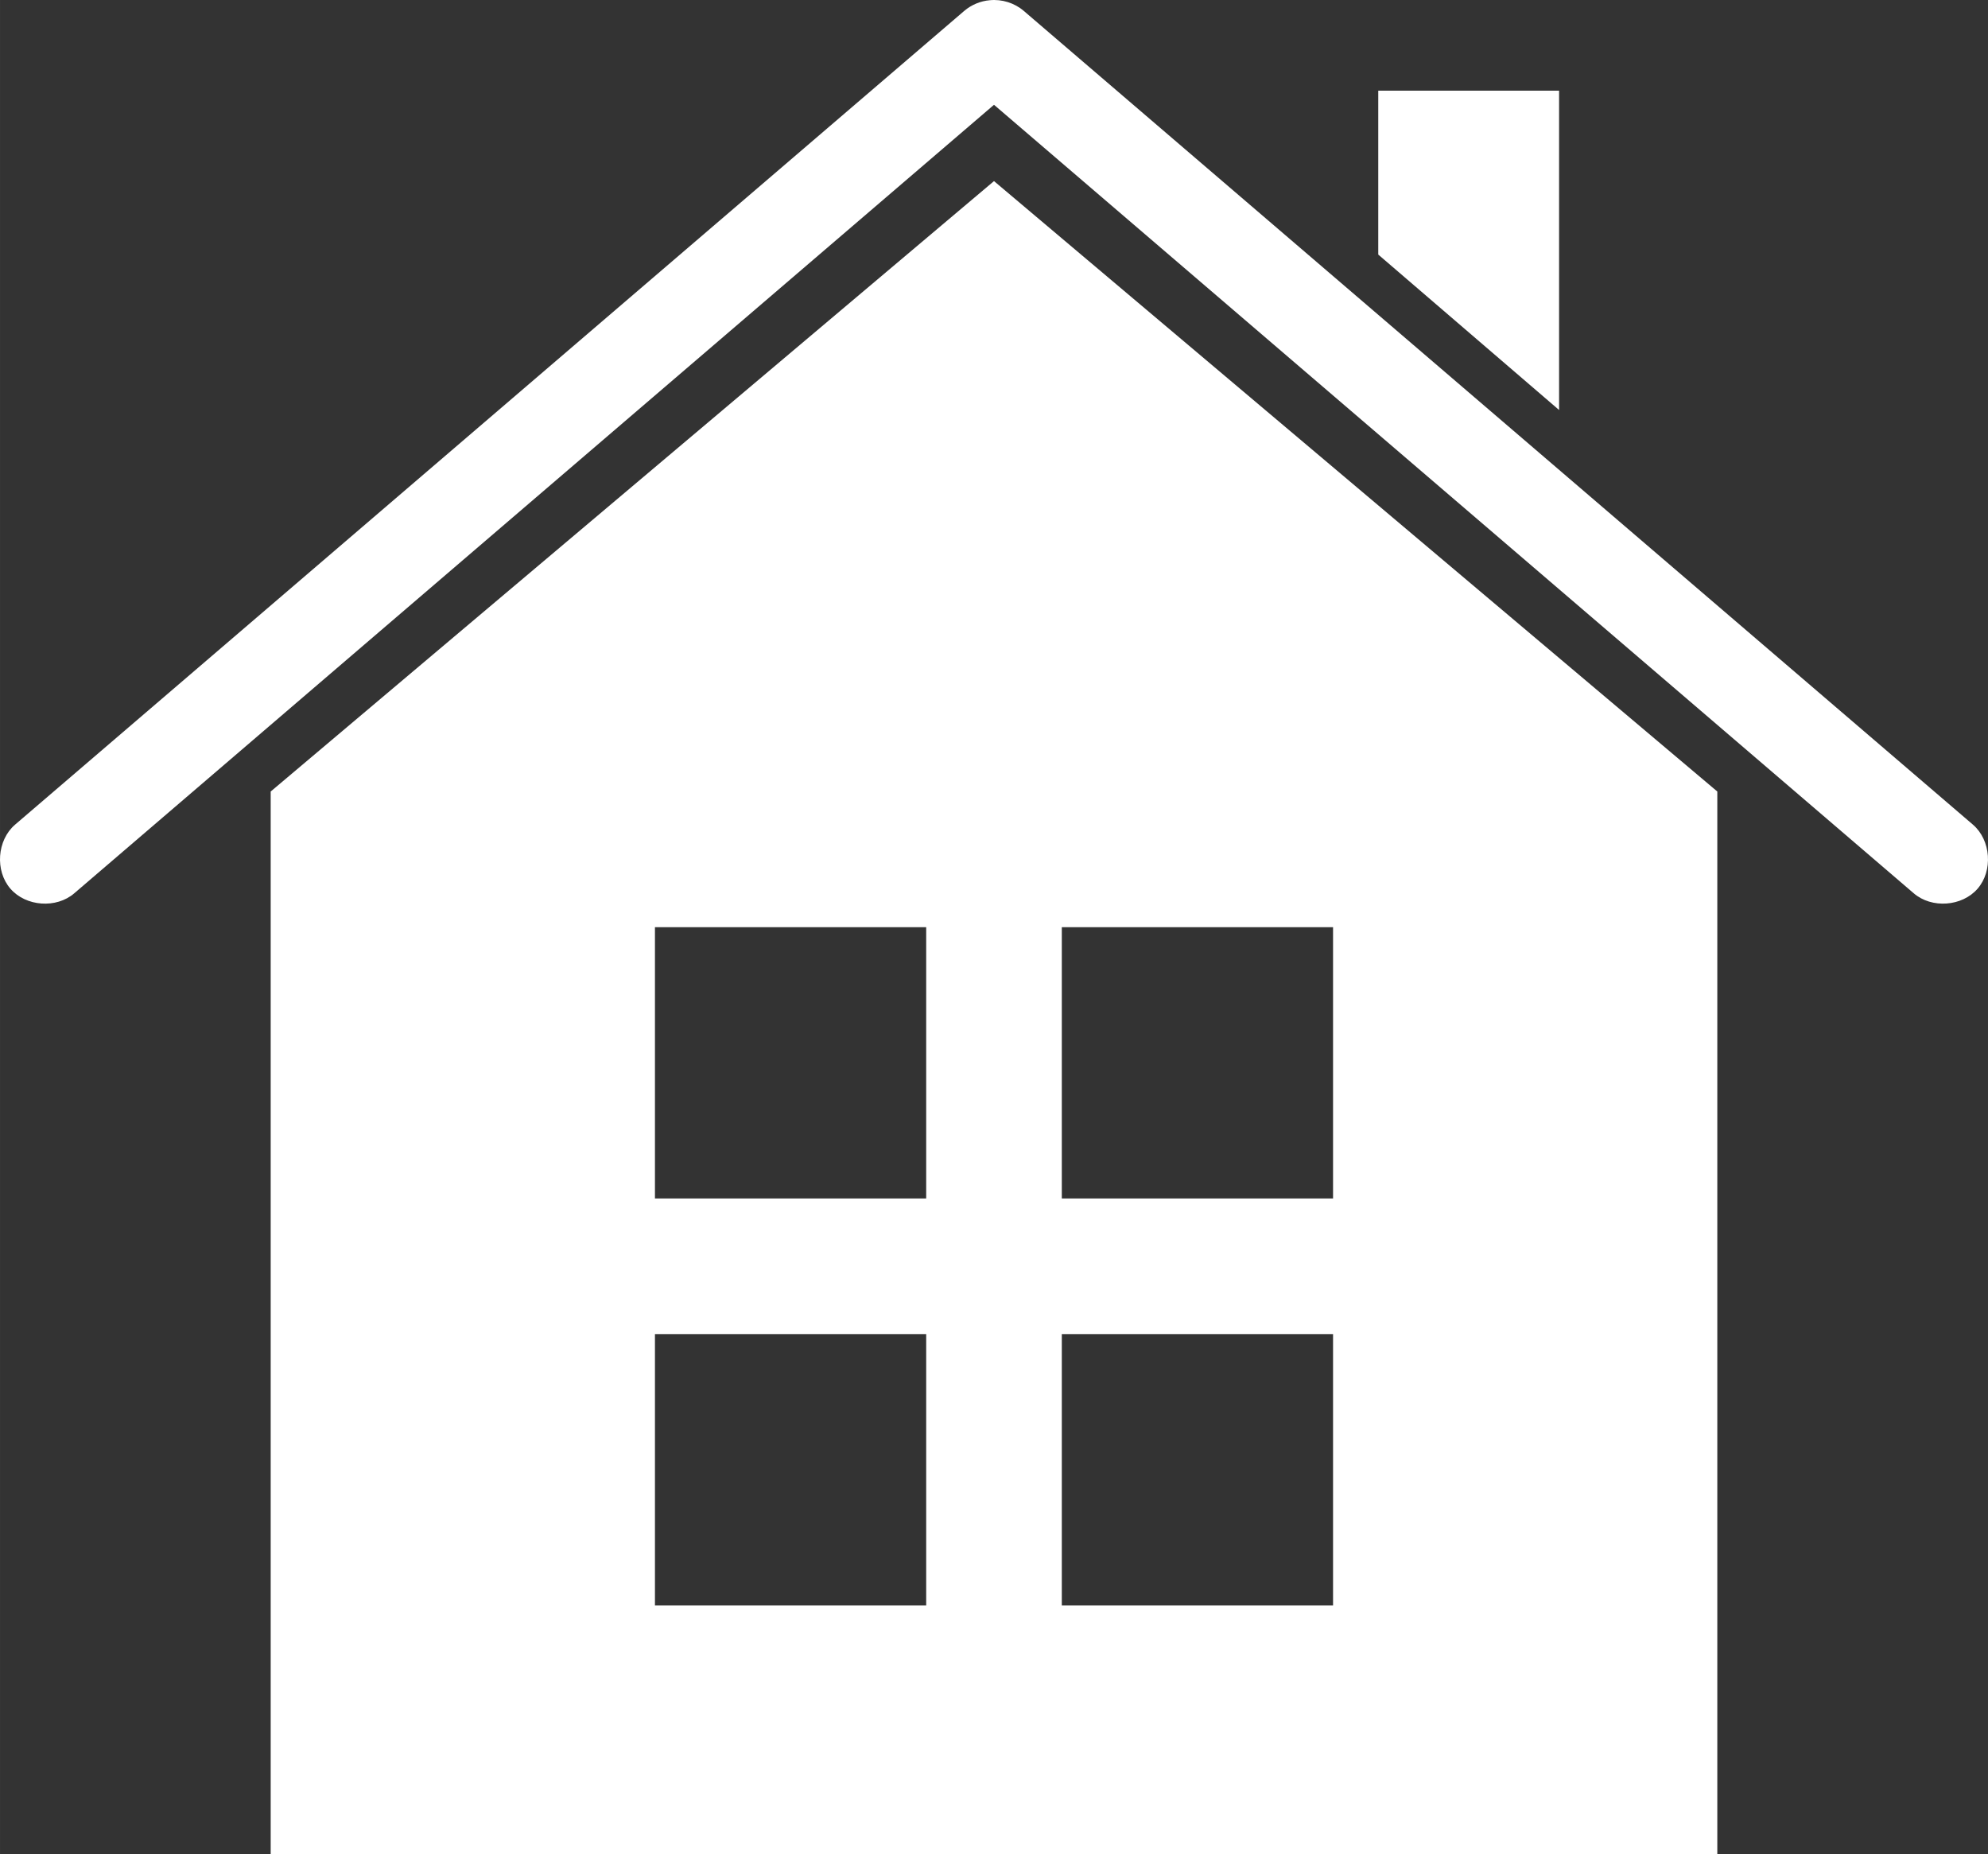 <?xml version="1.0" encoding="UTF-8" standalone="no"?>
<svg
   xmlns:dc="http://purl.org/dc/elements/1.1/"
   xmlns:cc="http://creativecommons.org/ns#"
   xmlns:rdf="http://www.w3.org/1999/02/22-rdf-syntax-ns#"
   xmlns:svg="http://www.w3.org/2000/svg"
   xmlns="http://www.w3.org/2000/svg"
   xmlns:sodipodi="http://sodipodi.sourceforge.net/DTD/sodipodi-0.dtd"
   xmlns:inkscape="http://www.inkscape.org/namespaces/inkscape"
   height="246.029"
   width="263.851"
   version="1.1"
   x="0px"
   y="0px"
   viewBox="0 0 87.95 82.01"
   id="svg6"
   sodipodi:docname="home.svg"
   style="fill:#000000"
   inkscape:version="0.92.2 (5c3e80d, 2017-08-06)">
  <rect x="0" y="0" width="87.95" height="82.01" fill="#333333" stroke="none"/>
  <defs
     id="defs10" />
  <sodipodi:namedview
     pagecolor="#ffffff"
     bordercolor="#666666"
     borderopacity="1"
     objecttolerance="10"
     gridtolerance="10"
     guidetolerance="10"
     inkscape:pageopacity="0"
     inkscape:pageshadow="2"
     inkscape:window-width="1920"
     inkscape:window-height="1057"
     id="namedview8"
     showgrid="false"
     fit-margin-top="0"
     fit-margin-left="0"
     fit-margin-right="0"
     fit-margin-bottom="0"
     inkscape:zoom="0.78666667"
     inkscape:cx="131.92526"
     inkscape:cy="123.01446"
     inkscape:window-x="-8"
     inkscape:window-y="-8"
     inkscape:window-maximized="1"
     inkscape:current-layer="svg6" />
  <g
     transform="translate(-6.025,-961.357)"
     id="g4"
     style="fill:#ffffff">
    <path
       style="color:#000000;display:inline;overflow:visible;visibility:visible;fill:#ffffff;stroke:none;enable-background:accumulate"
       d="m 49.812,961.367 c -0.411,0.035 -0.81,0.201 -1.125,0.469 l -42,36 c -0.794,0.687 -0.89,2.034 -0.203,2.828 0.687,0.794 2.035,0.89 2.828,0.203 L 50,965.992 90.688,1000.867 c 0.794,0.687 2.141,0.59 2.828,-0.203 0.687,-0.794 0.59,-2.141 -0.203,-2.828 l -42,-36 c -0.409,-0.35 -0.964,-0.523 -1.5,-0.469 z m 17.188,4 v 7.25 l 8,6.875 v -14.125 z m -17,4 -32,27 v 47 h 64 v -47 z m -15,33 h 12 v 12 H 35 Z m 18,0 h 12 v 12 H 53 Z m -18,18 h 12 v 12 H 35 Z m 18,0 h 12 v 12 H 53 Z"
       marker="none"
       visibility="visible"
       display="inline"
       overflow="visible"
       id="path2"
       inkscape:connector-curvature="0" />
  </g>
</svg>
